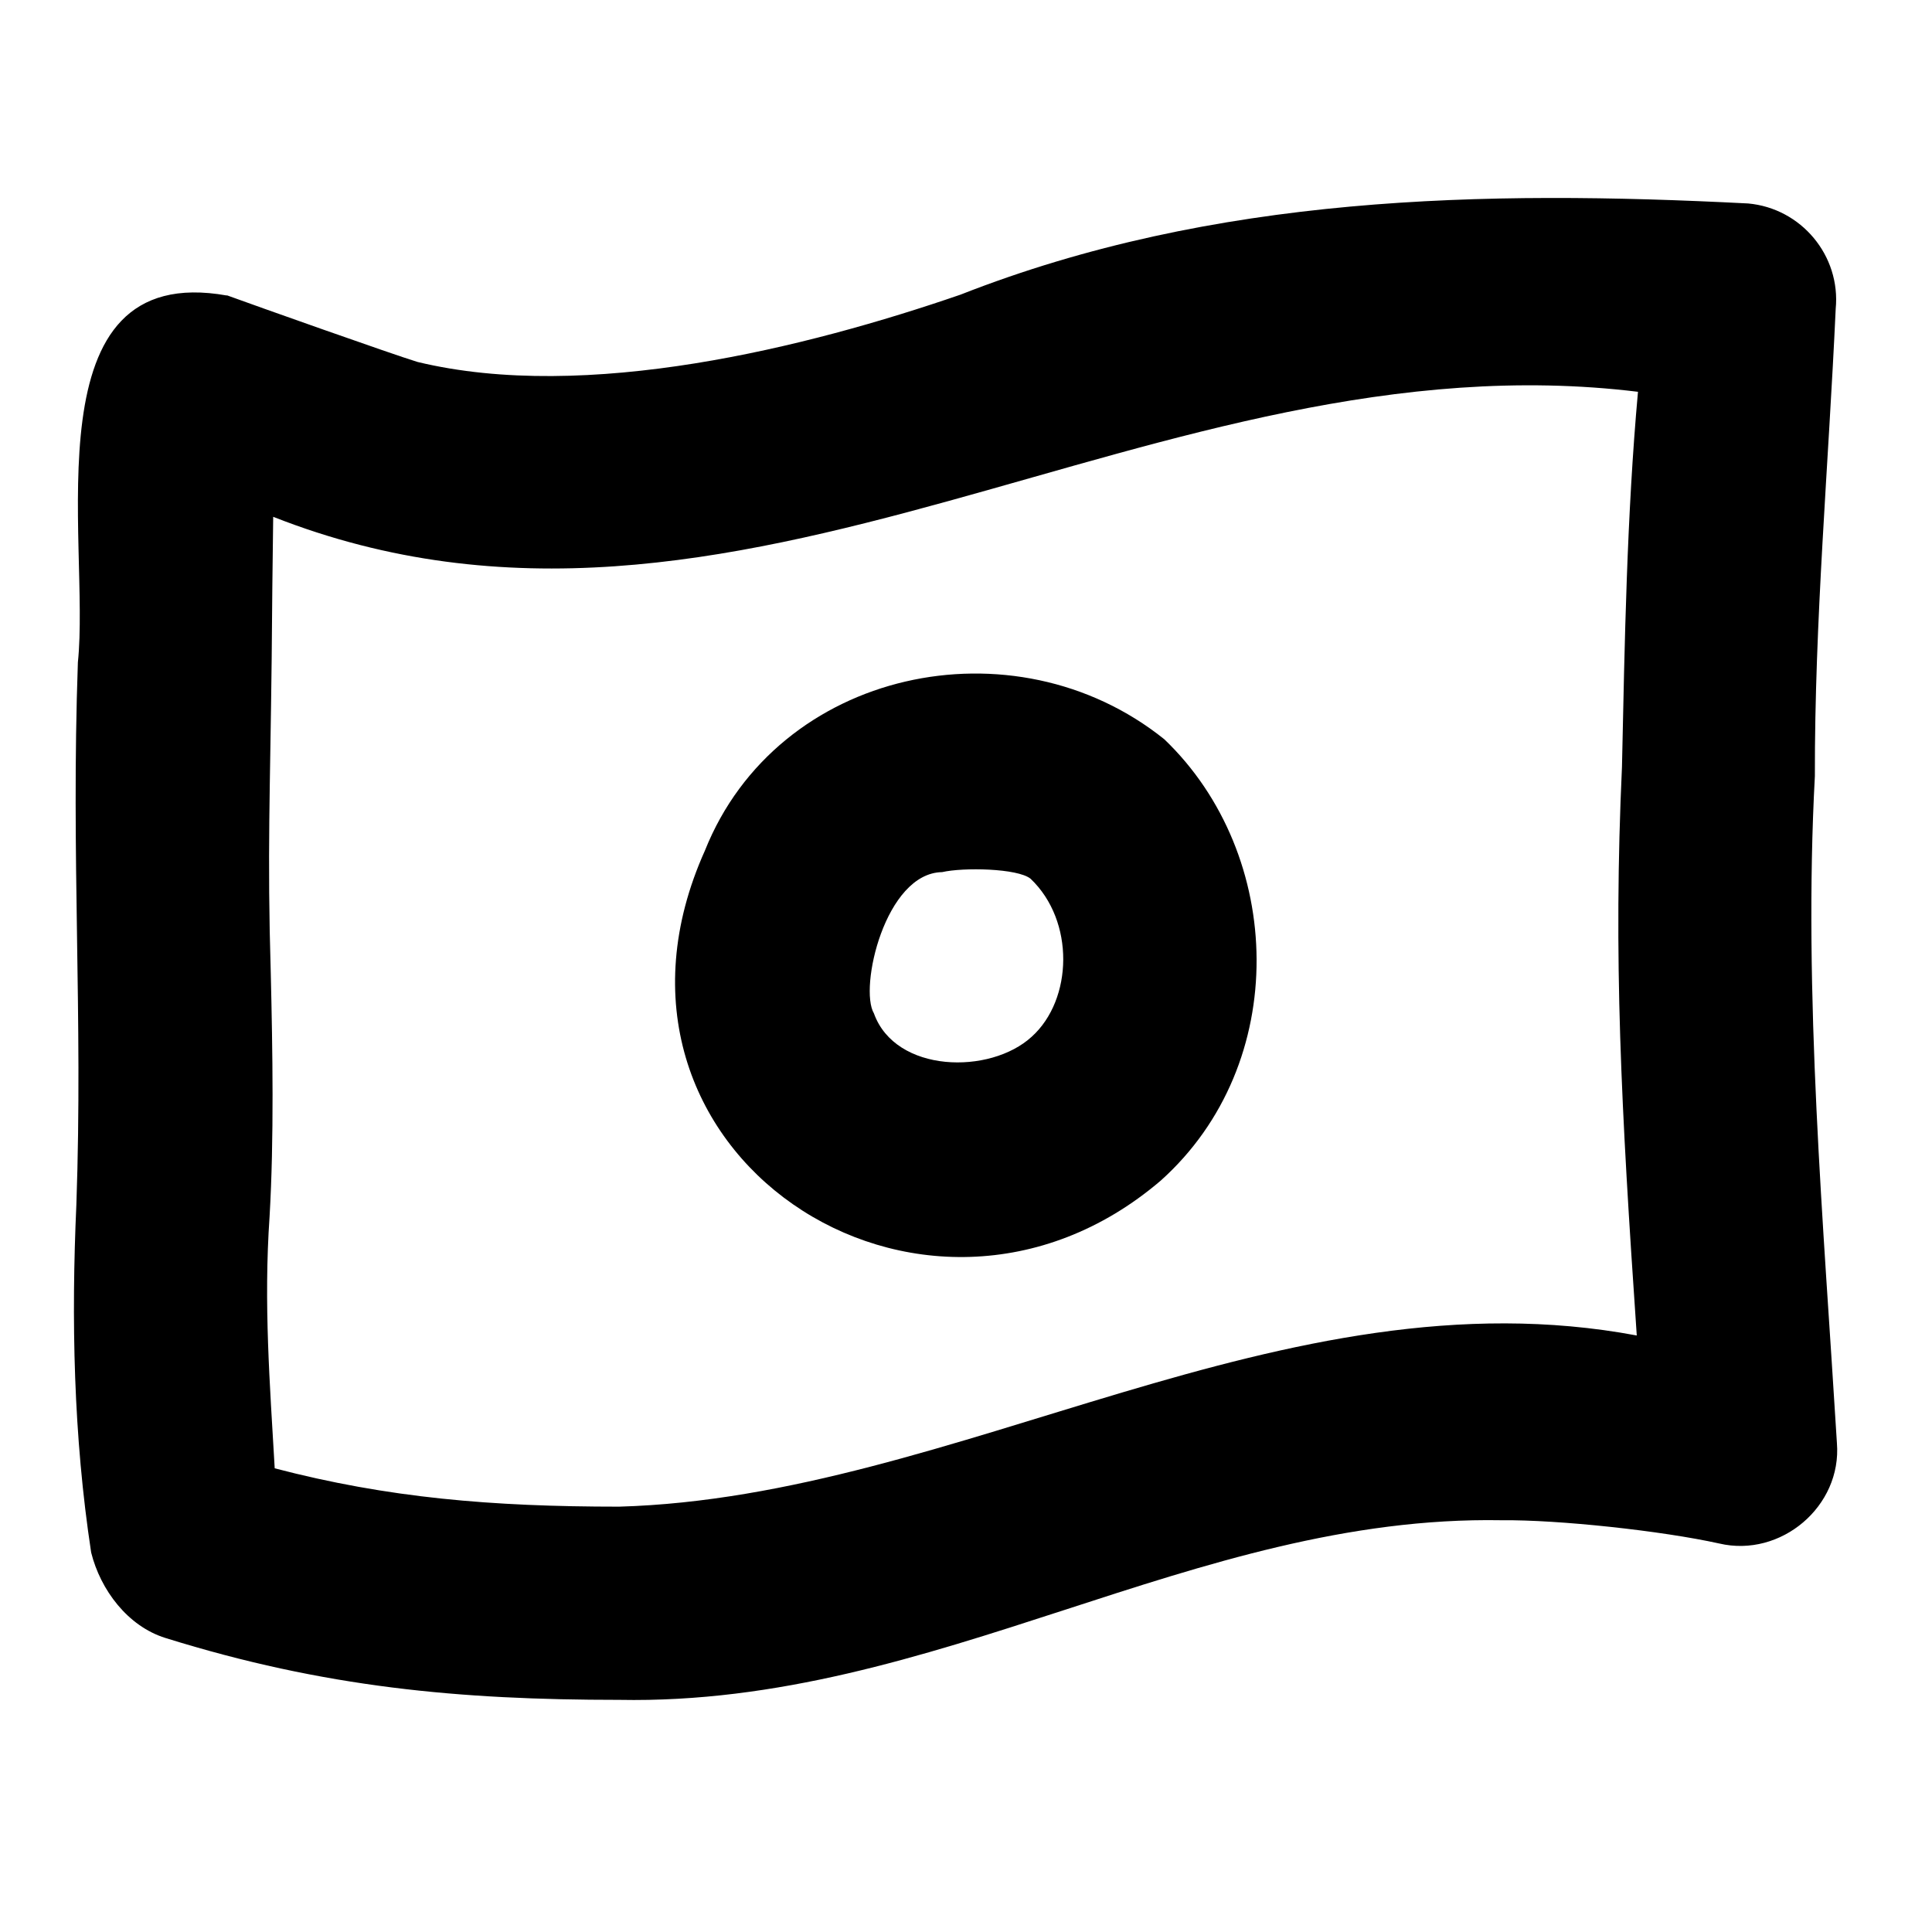 <svg xmlns="http://www.w3.org/2000/svg" viewBox="0 0 640 640"><!--! Font Awesome Pro 7.1.0 by @fontawesome - https://fontawesome.com License - https://fontawesome.com/license (Commercial License) Copyright 2025 Fonticons, Inc. --><path fill="currentColor" d="M542.6 129.8C538.9 170.8 538.2 212.4 537.3 254C534.4 317.3 537 366.6 542.2 442.4C424.8 420.4 317.2 495.9 205.1 499.1C162.8 499.1 128.5 496.2 91 486.4C89.4 458.5 87.3 431.9 89.3 403C90.8 377.1 90.3 347.9 89.7 322.5C88.5 282.8 89.5 262.1 90 218C90.1 203 90.3 186.1 90.5 171.2C244.6 231.9 382.8 110.2 542.7 129.8zM75.2 97.9C9.2 86.1 30 179.2 25.8 219.4C23.5 284.6 27.5 336 25.3 399C23.6 436.8 24.3 475.6 30.2 514.3C33.3 526.7 42.3 538.7 54.8 542.6C107.4 559 152.3 563.1 205.1 563.1C309.9 565.1 395.4 501.8 497.4 503.6C516.4 503.4 550.5 507.1 569.5 511.3C589.9 516.1 610.2 499 608.5 478C604.1 405.8 597.3 329.3 601.2 257.1C601.1 205.6 605.7 154.6 608.1 102.3C609.8 84.7 596.7 69 579.1 67.4C491.4 62.9 402.2 64.6 318.2 97.6C267.4 115.1 194.3 133.4 138.3 119.9C129.8 117.3 84.7 101.3 75.1 97.8L75.1 97.8zM233.5 281.8C188.8 381.3 305.8 458.3 384.5 391.1C427.7 352.4 425.6 283.1 385.7 244.9C335.9 204.9 257.5 221.6 233.5 281.8zM341.8 343.4C328 356.1 296.6 355.5 289.5 335.7C284.5 327.3 293.2 289.2 312.1 288.9C319 287.3 337.1 287.6 341.4 291.1C356.1 305.1 355.4 331.1 341.8 343.4z"/></svg>